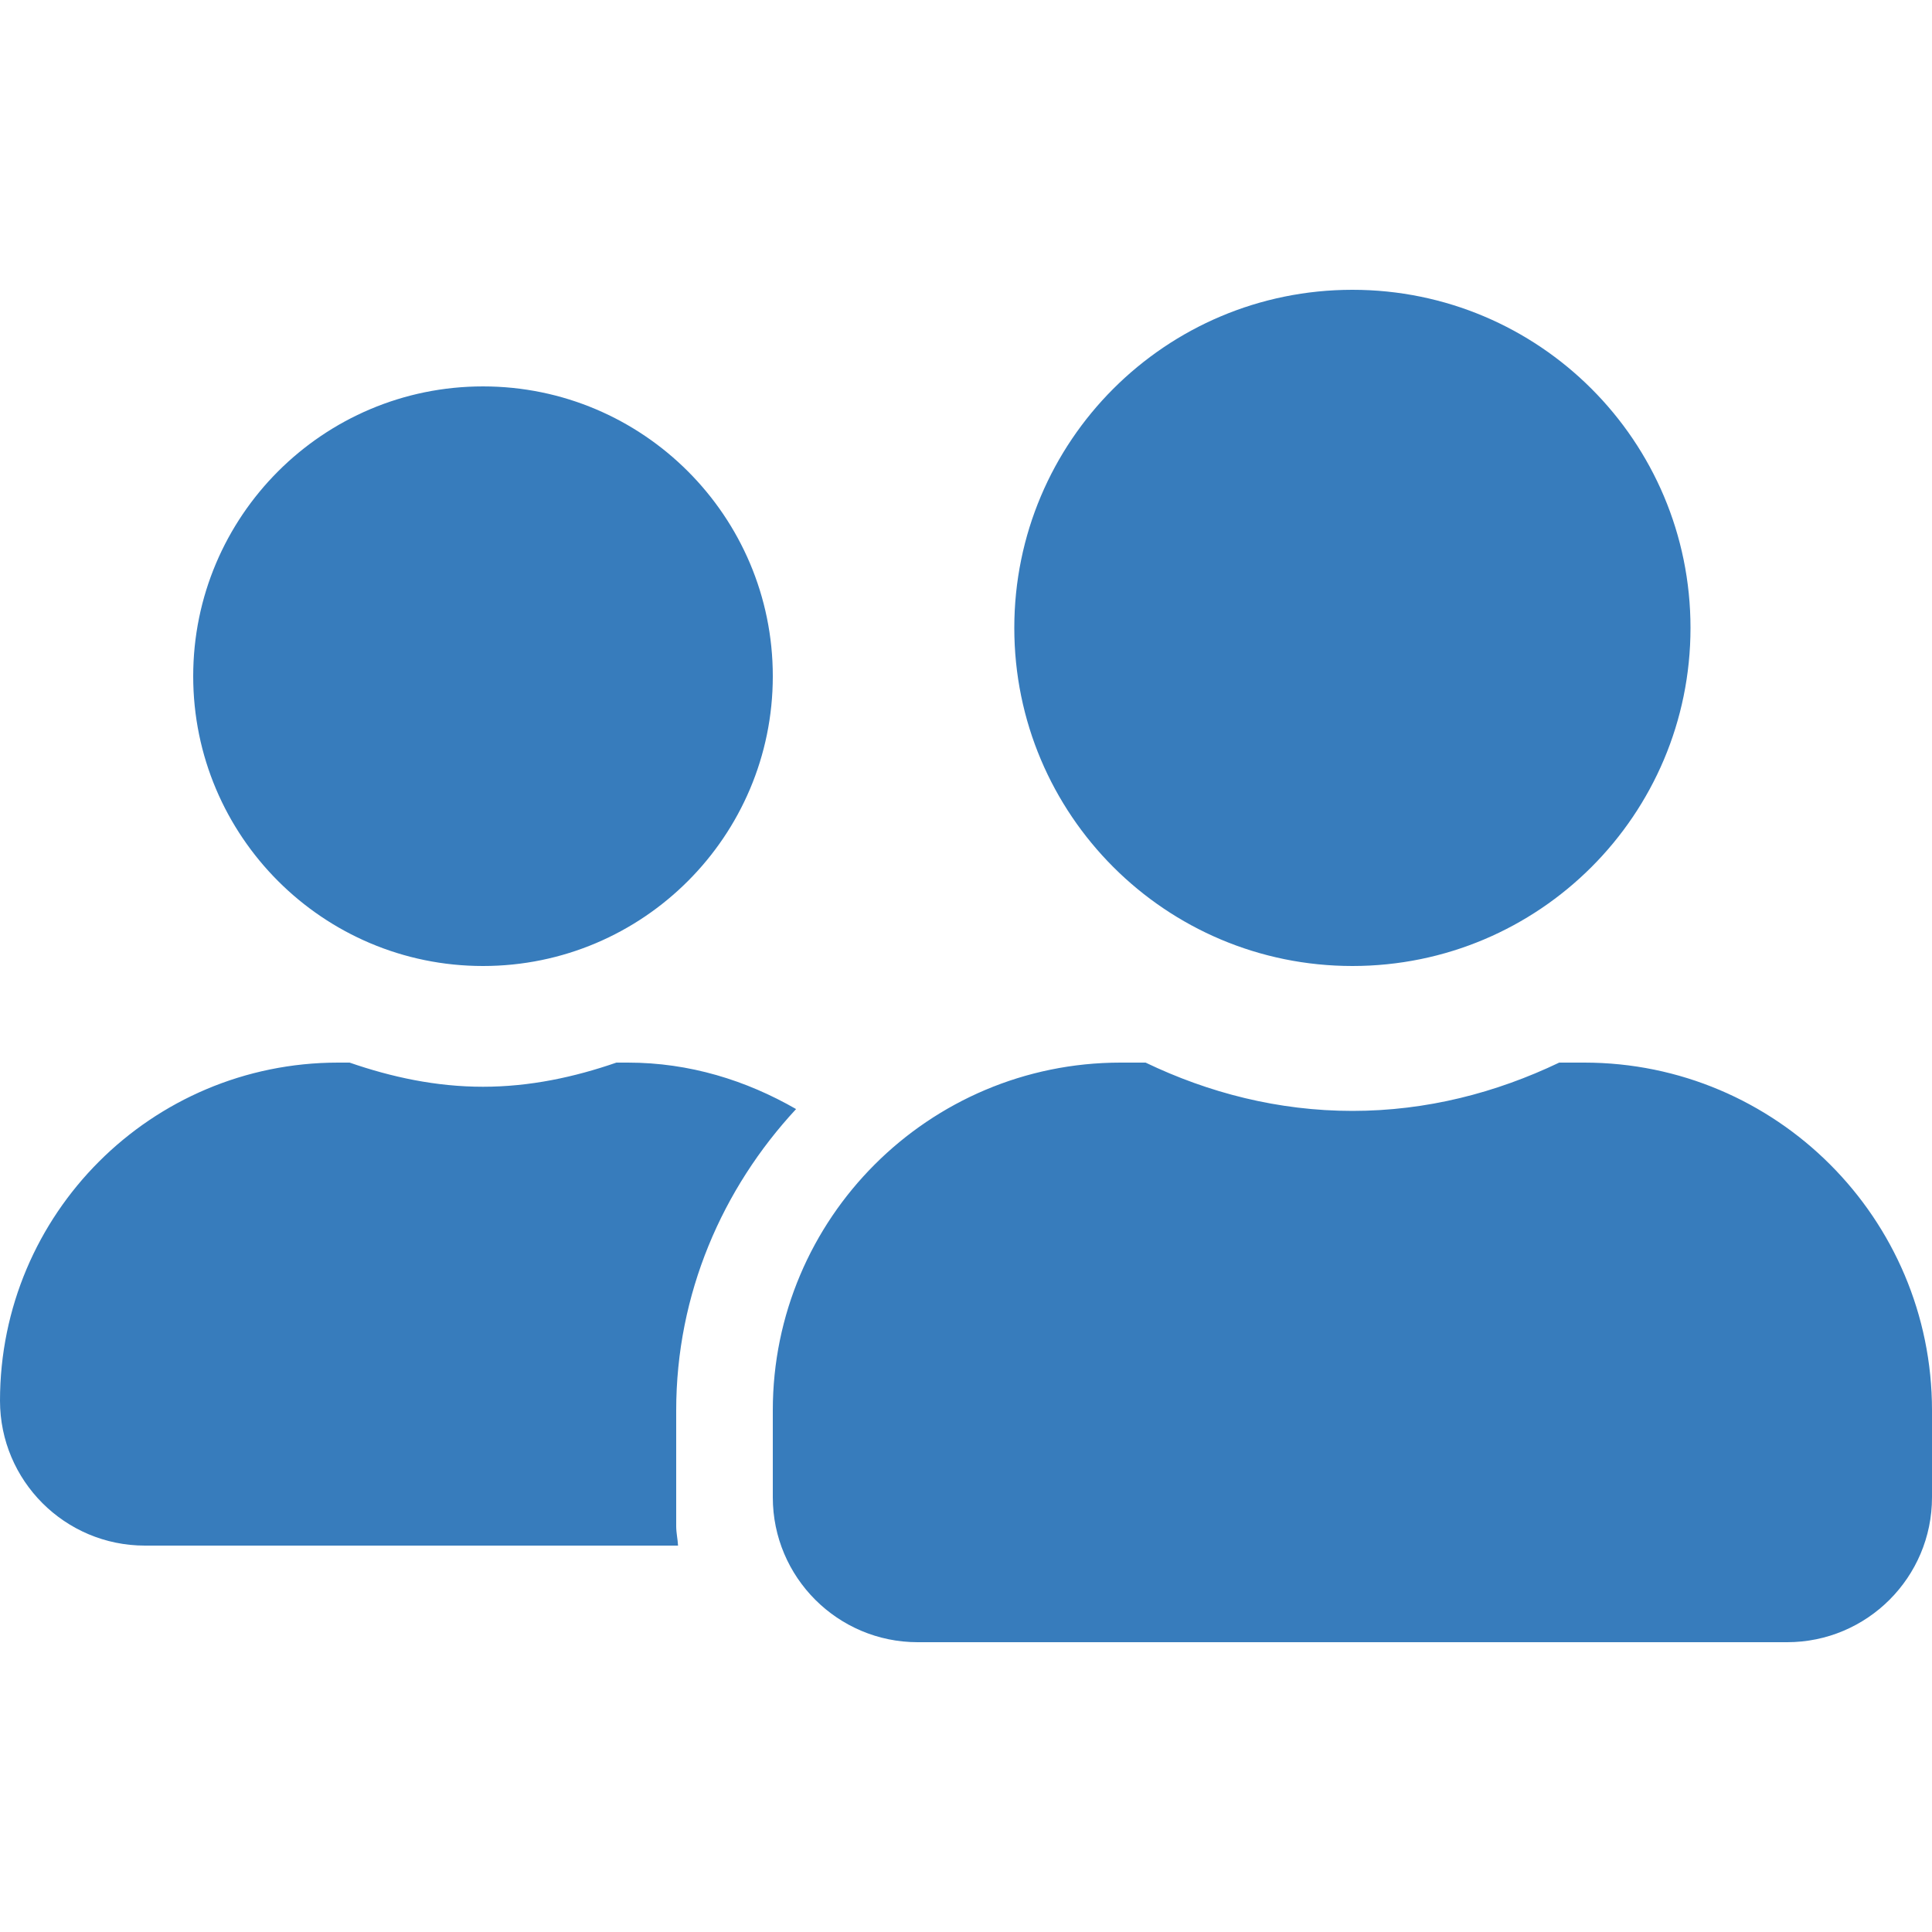 <svg width="20" height="20" viewBox="0 0 20 20" fill="none" xmlns="http://www.w3.org/2000/svg">
<path d="M14 10C12.066 10 10.5 8.434 10.5 6.5C10.5 4.566 12.066 3 14 3C15.934 3 17.5 4.566 17.5 6.5C17.5 8.434 15.934 10 14 10ZM11.6 11H11.859C12.509 11.312 13.231 11.5 14 11.5C14.769 11.5 15.488 11.312 16.141 11H16.4C18.387 11 20 12.613 20 14.6V15.5C20 16.328 19.328 17 18.5 17H9.5C8.672 17 8 16.328 8 15.5V14.6C8 12.613 9.613 11 11.6 11ZM5 10C3.344 10 2 8.656 2 7C2 5.344 3.344 4 5 4C6.656 4 8 5.344 8 7C8 8.656 6.656 10 5 10ZM3.5 11H3.619C4.053 11.15 4.513 11.25 5 11.25C5.487 11.25 5.947 11.15 6.381 11H6.5C7.138 11 7.725 11.184 8.241 11.481C7.478 12.303 7 13.394 7 14.6V15.8C7 15.869 7.016 15.934 7.019 16H1.5C0.672 16 0 15.328 0 14.5C0 12.566 1.566 11 3.5 11V11Z" fill="#377CBC"/>
</svg>
